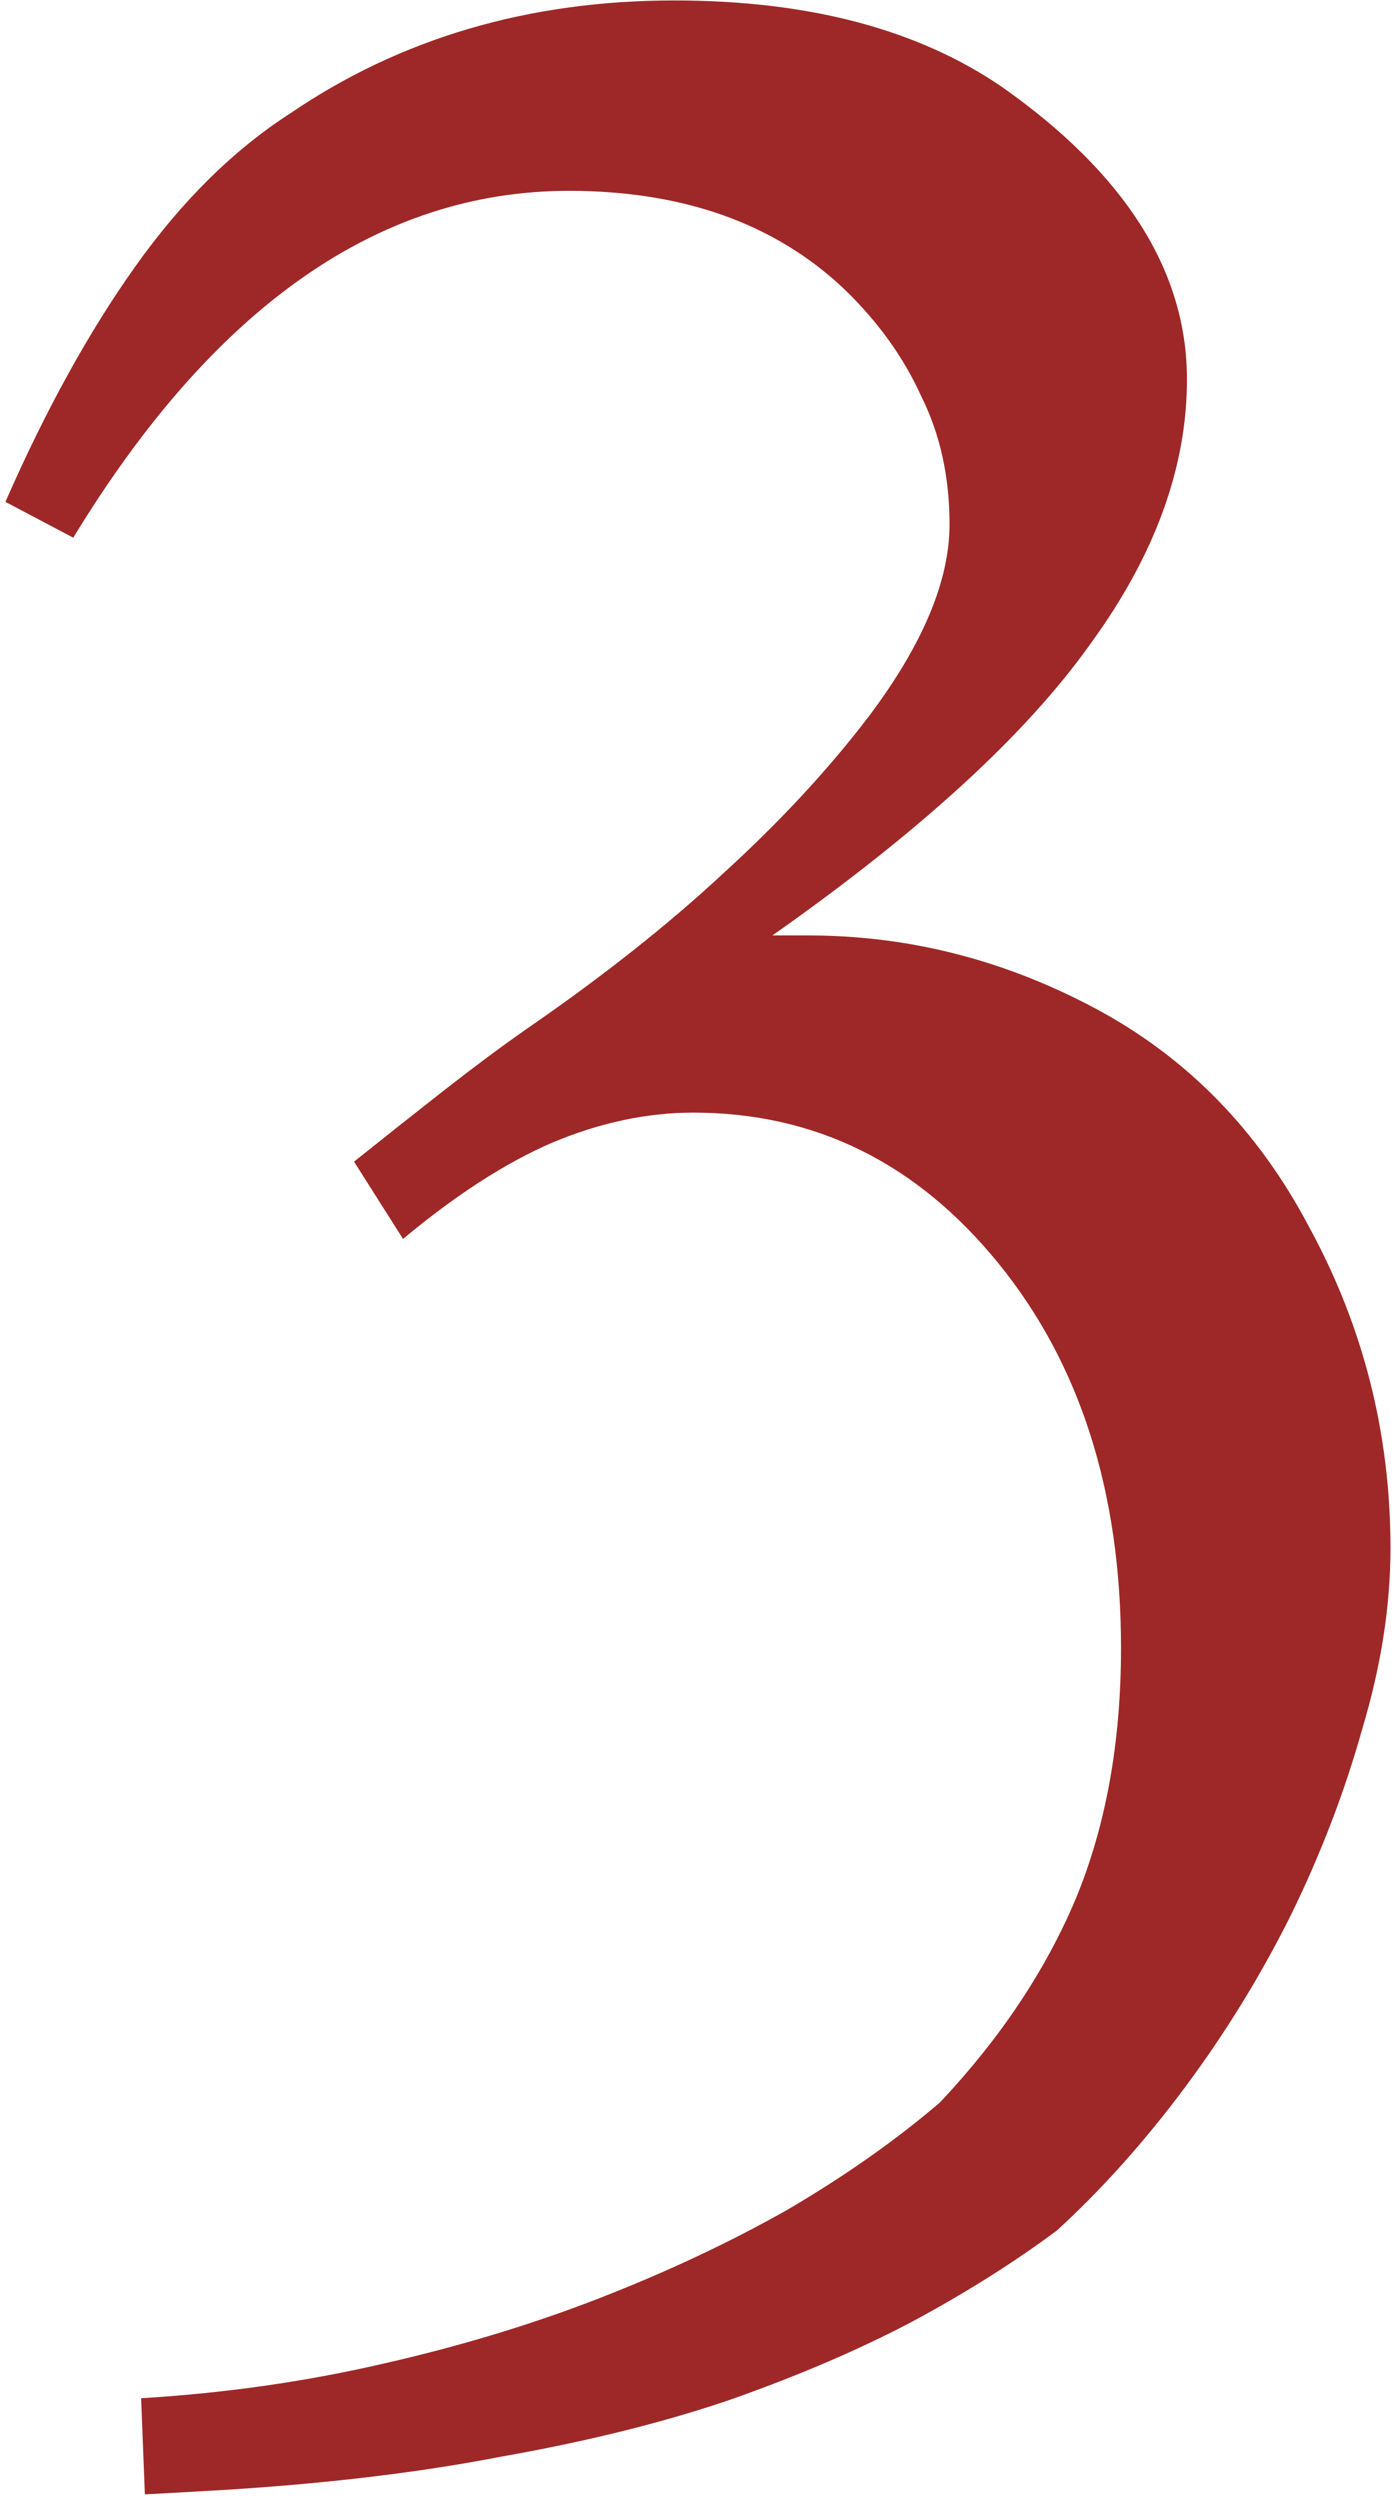 <?xml version="1.0" encoding="UTF-8"?> <svg xmlns="http://www.w3.org/2000/svg" width="145" height="259" viewBox="0 0 145 259" fill="none"><path d="M109.547 231.102C104.99 234.487 99.912 237.677 94.312 240.672C88.844 243.536 82.594 246.206 75.562 248.68C68.662 251.023 60.784 252.977 51.93 254.539C43.206 256.232 33.245 257.404 22.047 258.055L15.016 258.445L14.625 248.484C23.219 247.964 31.487 246.792 39.43 244.969C47.503 243.146 55.055 240.867 62.086 238.133C69.117 235.398 75.628 232.339 81.617 228.953C87.607 225.438 92.88 221.727 97.438 217.82C103.688 211.18 108.375 204.148 111.5 196.727C114.625 189.174 116.188 180.516 116.188 170.75C116.188 154.604 111.956 141.323 103.492 130.906C95.029 120.49 84.482 115.281 71.852 115.281C67.034 115.281 62.151 116.323 57.203 118.406C52.385 120.49 47.242 123.81 41.773 128.367L36.695 120.359C39.95 117.755 43.075 115.281 46.07 112.938C49.065 110.594 51.865 108.51 54.469 106.688C62.411 101.219 69.247 95.815 74.977 90.477C80.836 85.138 85.849 79.734 90.016 74.266C95.615 66.844 98.414 60.203 98.414 54.344C98.414 49.396 97.438 44.969 95.484 41.062C93.662 37.026 90.992 33.315 87.477 29.93C80.315 23.159 70.81 19.773 58.961 19.773C39.3 19.773 22.177 31.753 7.594 55.711L0.562 52C4.729 42.495 9.221 34.357 14.039 27.586C18.857 20.815 24.195 15.542 30.055 11.766C41.513 3.953 54.794 0.047 69.898 0.047C83.831 0.047 95.159 3.042 103.883 9.031C116.643 18.016 123.023 28.107 123.023 39.305C123.023 48.419 119.703 57.534 113.062 66.648C106.422 76.023 95.419 86.115 80.055 96.922H83.766C94.052 96.922 103.883 99.396 113.258 104.344C122.893 109.422 130.38 117.039 135.719 127.195C141.318 137.482 144.117 148.549 144.117 160.398C144.117 166.388 143.141 172.638 141.188 179.148C139.365 185.659 136.891 192.104 133.766 198.484C130.641 204.734 126.995 210.659 122.828 216.258C118.661 221.857 114.234 226.805 109.547 231.102Z" fill="#9E2827"></path></svg> 